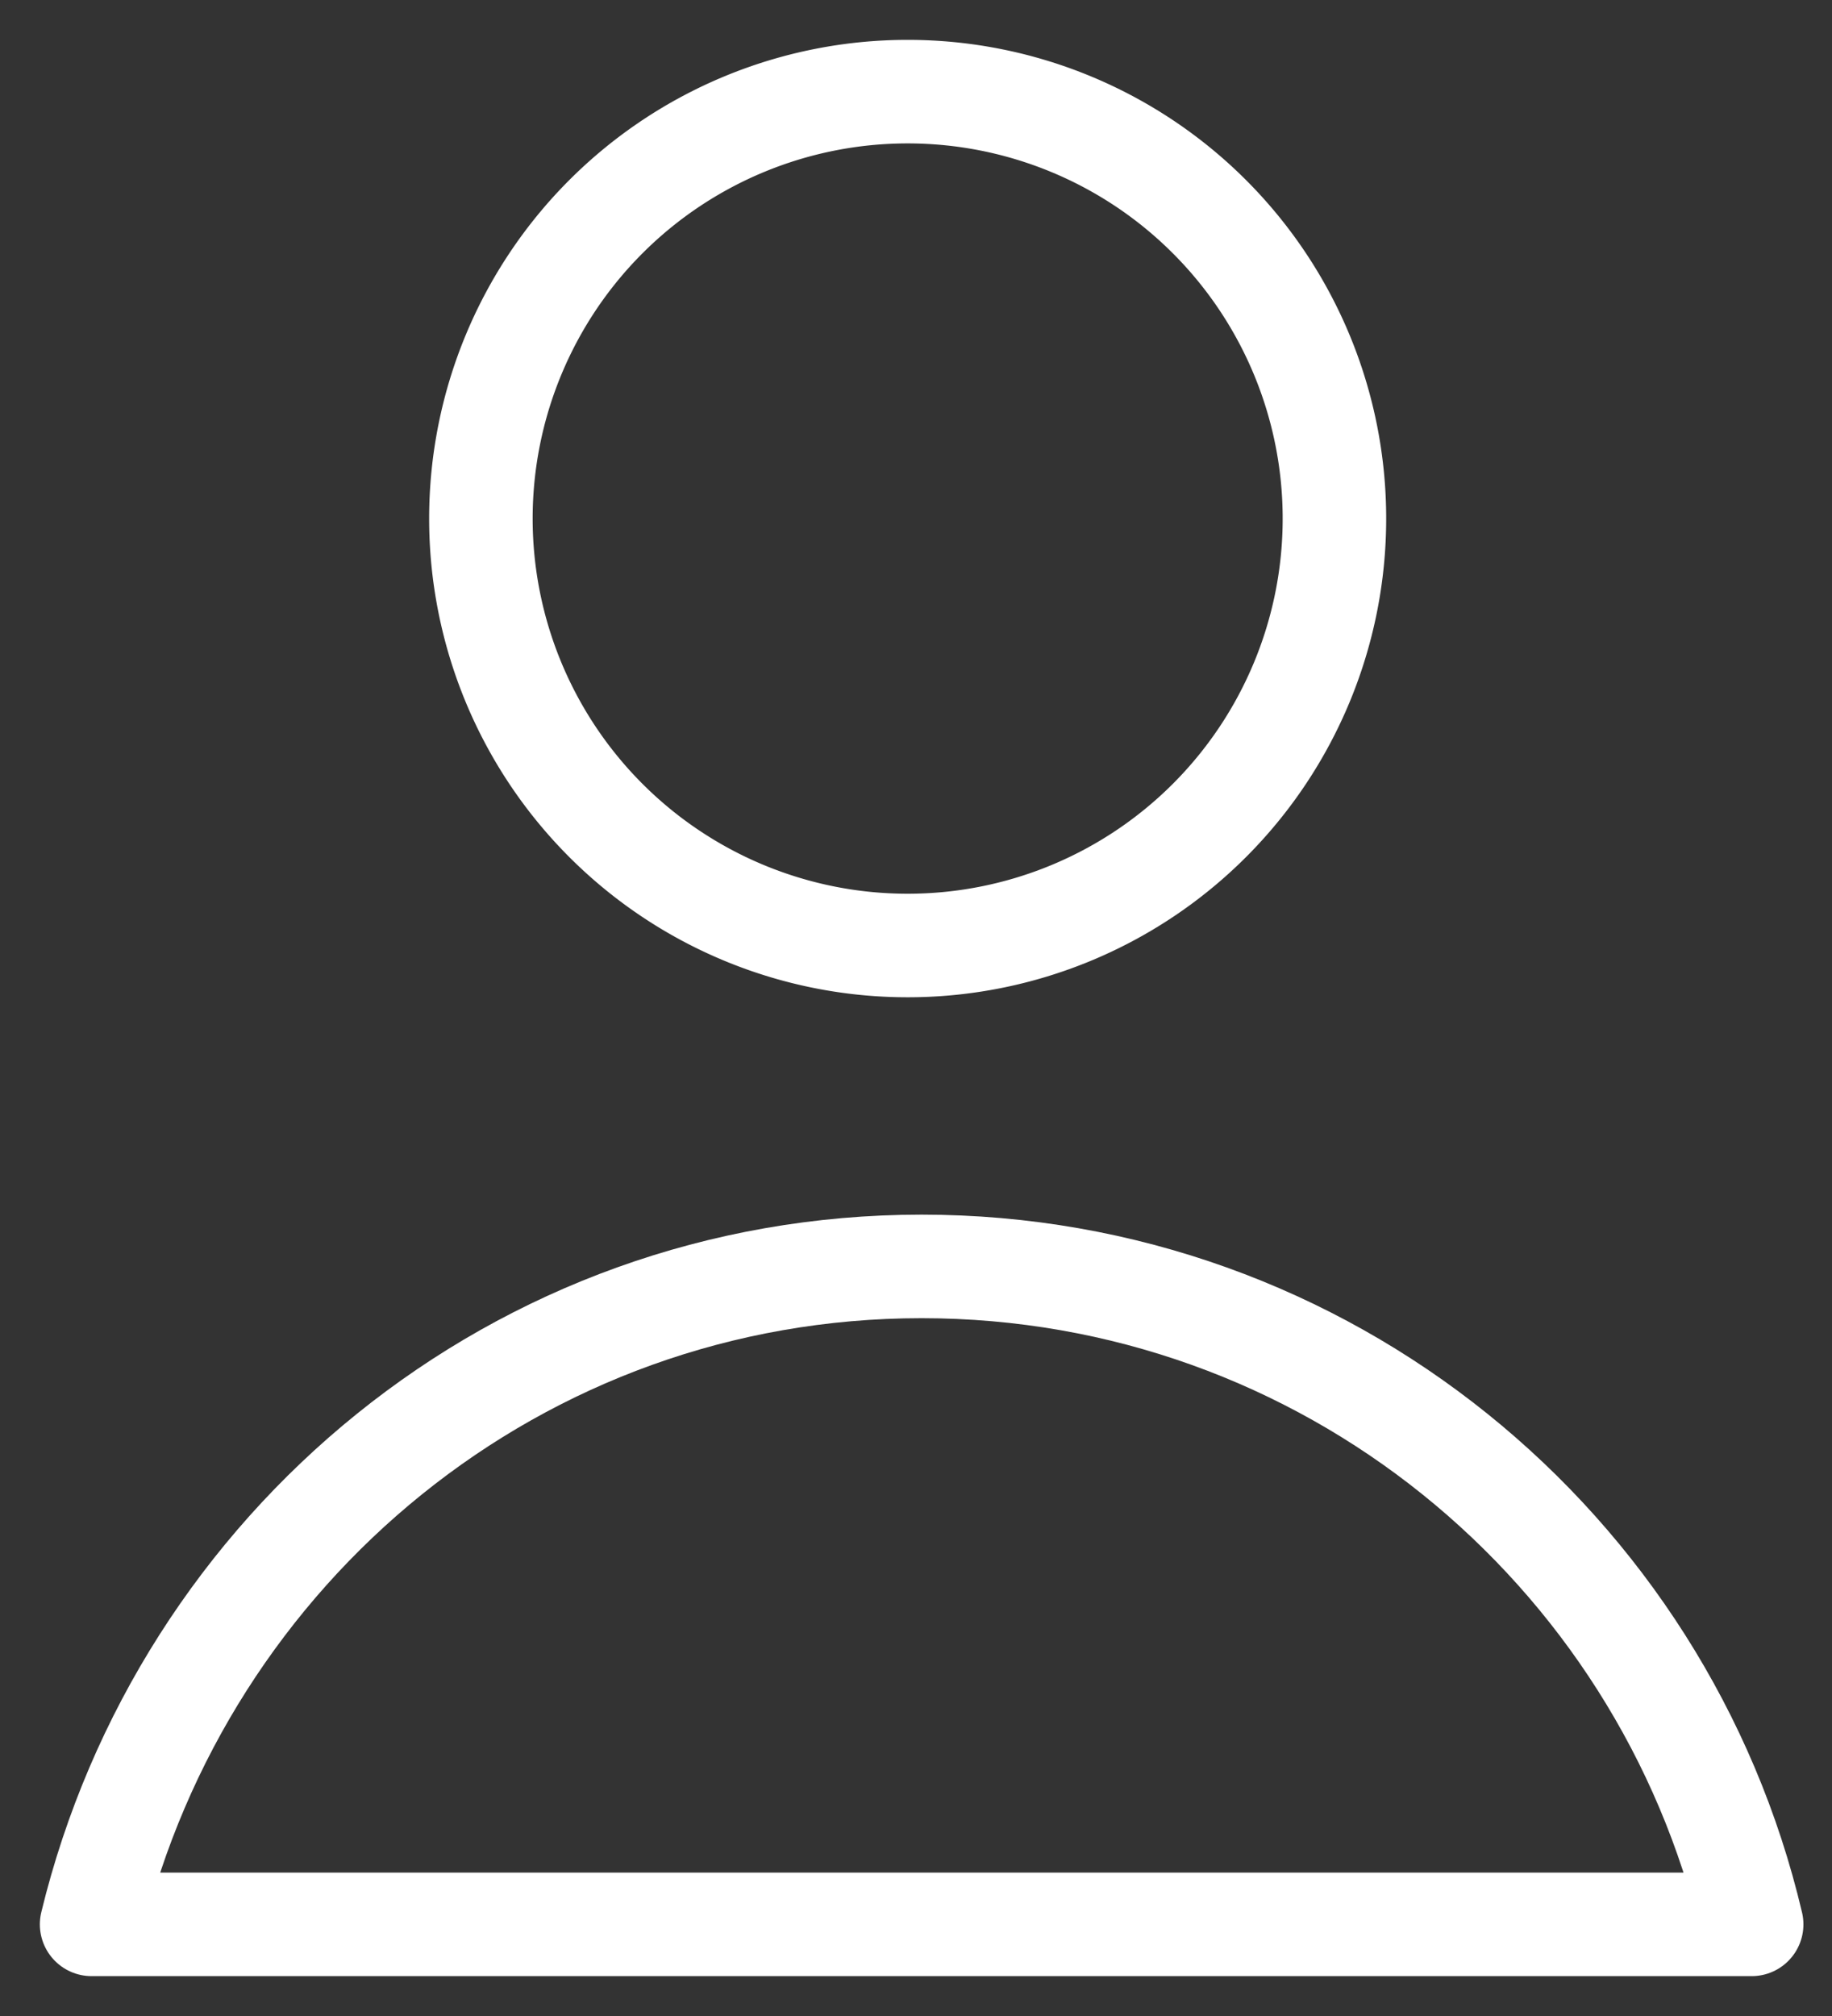 <svg xmlns="http://www.w3.org/2000/svg" width="20" height="22" viewBox="0 0 20 22"><rect x="0" y="0" width="20" height="22" fill="#333333" stroke="none"/><g><g><g><path fill="none" stroke="#FFF" stroke-miterlimit="20" stroke-width="1.13" d="M14.568 5.66a4.659 4.659 0 1 1-9.318-.002 4.659 4.659 0 0 1 9.318.002z"/></g><g><path fill="none" stroke="#FFF" stroke-linejoin="round" stroke-miterlimit="20" stroke-width="1.13" d="M19.123 21c-.969-4.115-4.652-7.18-9.062-7.18C5.654 13.82 2 16.885 1 21z"/></g></g></g></svg>
